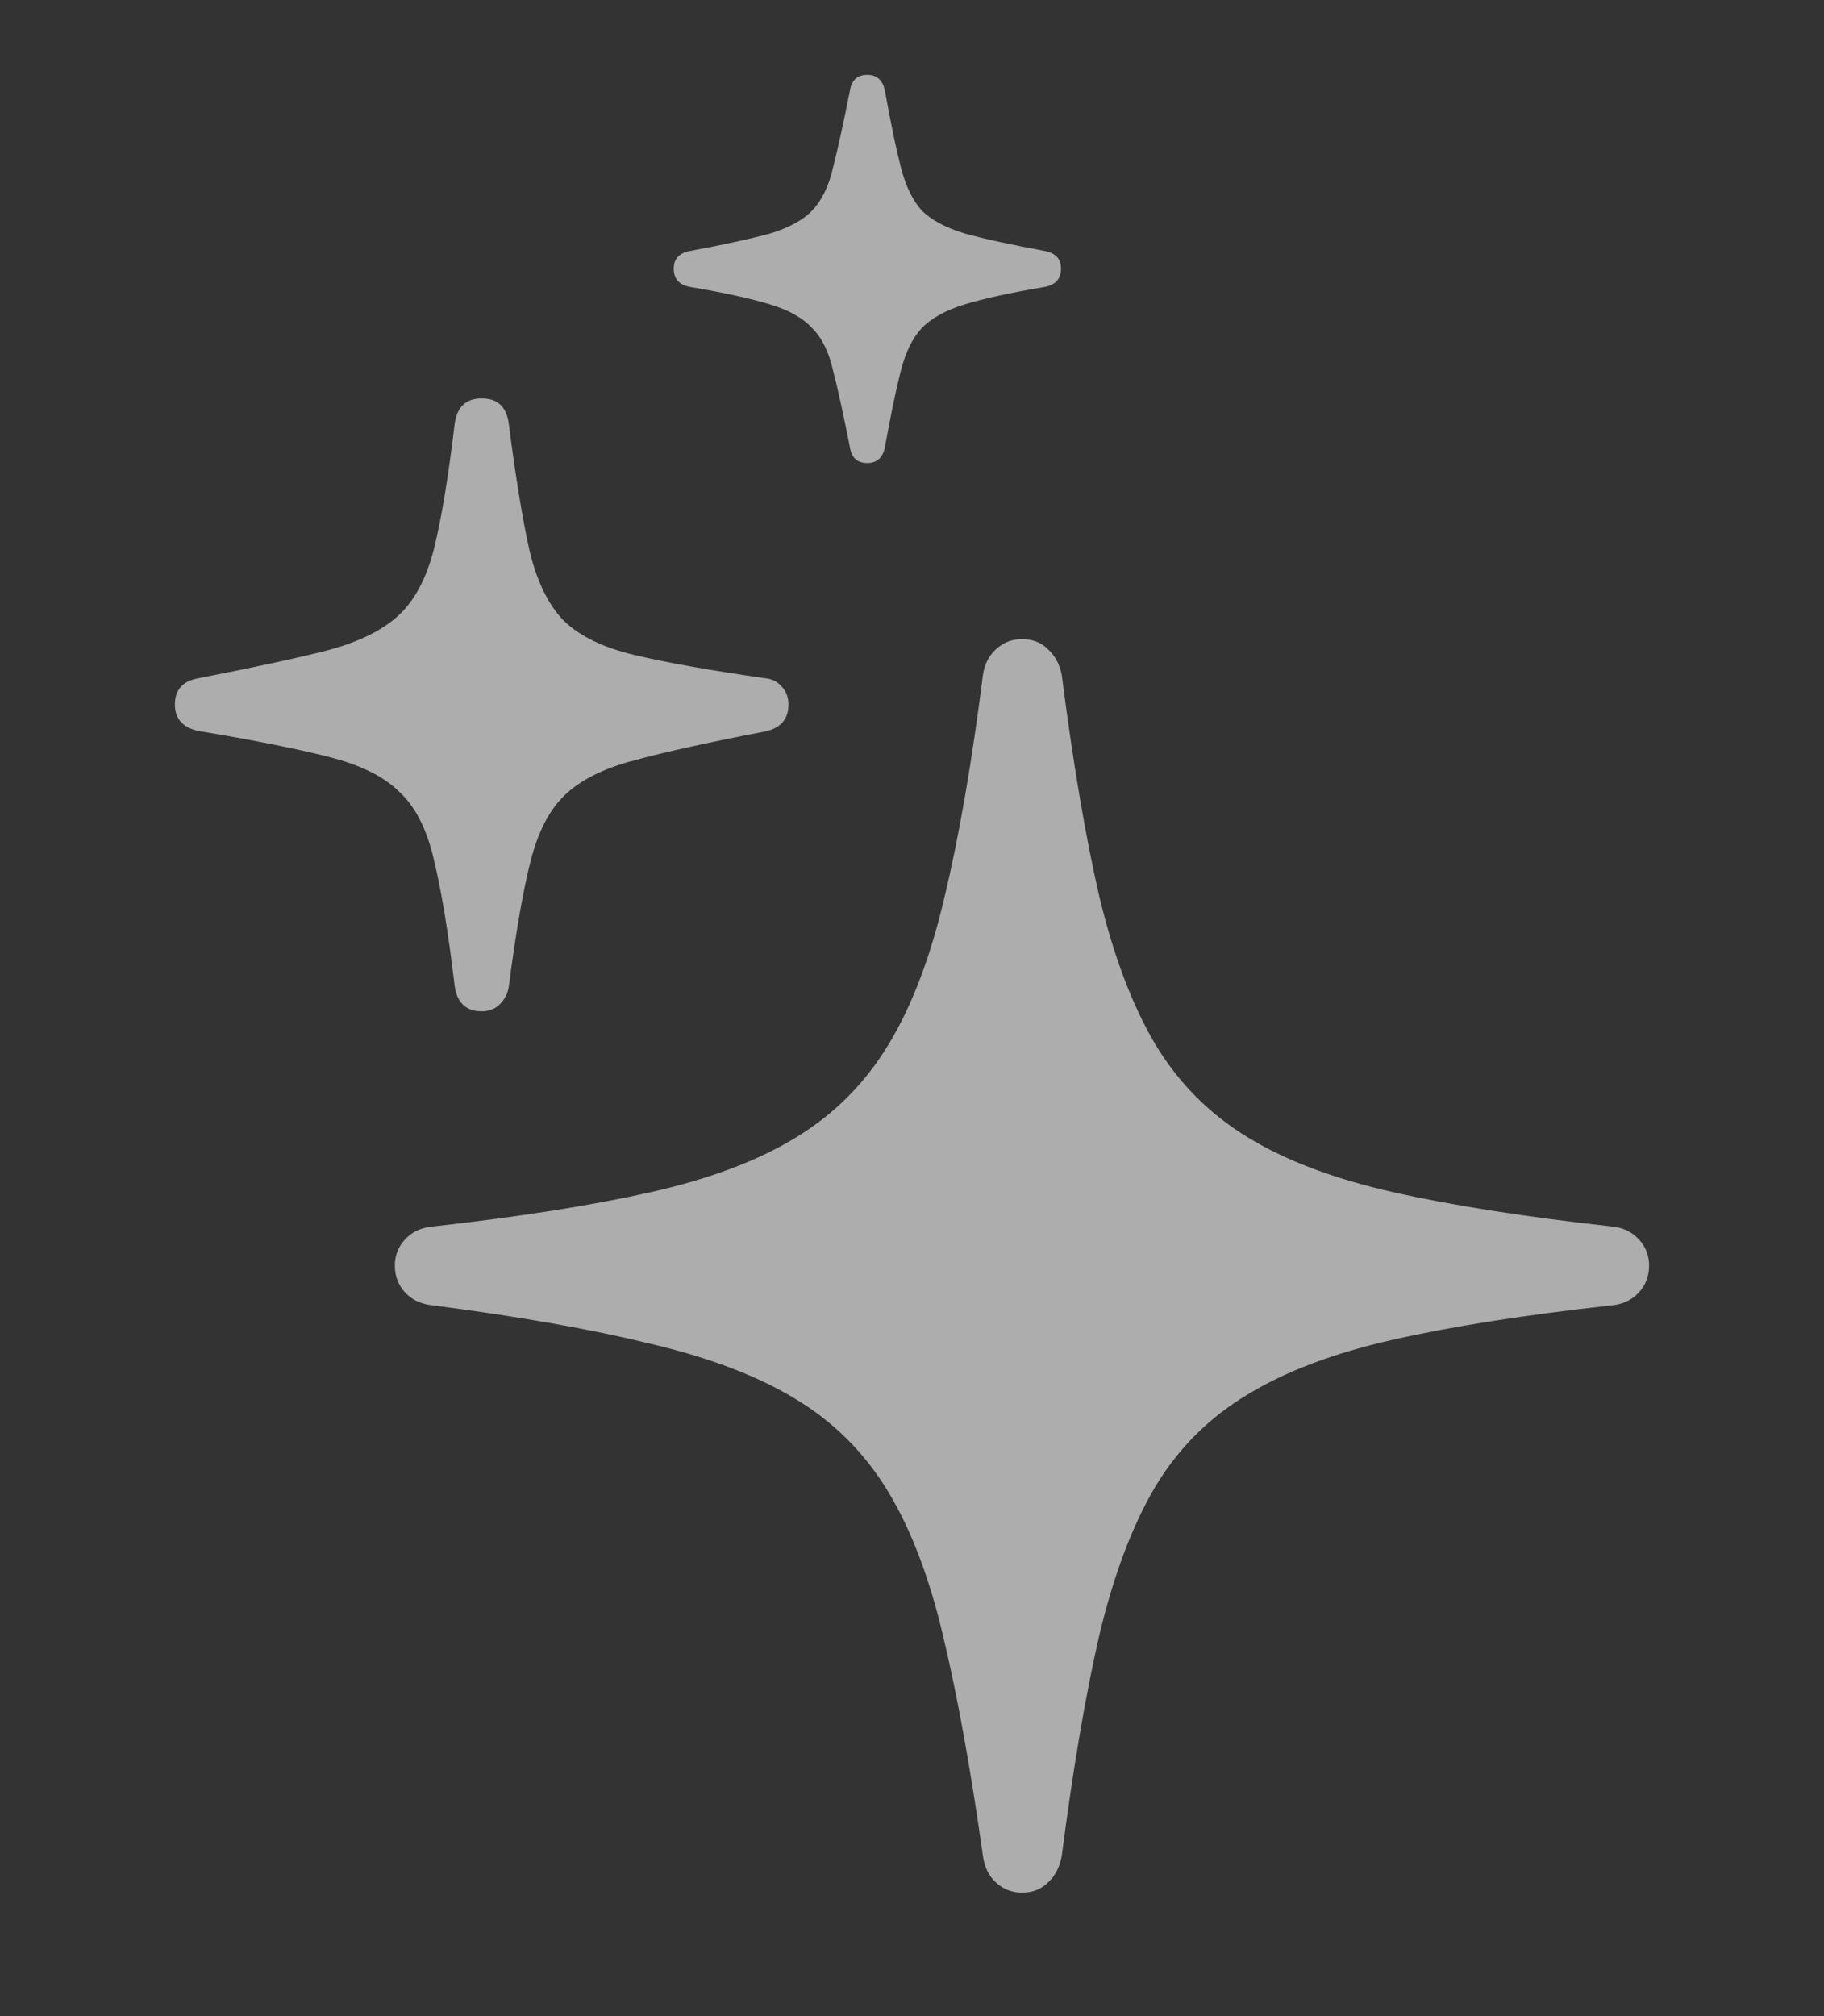 <?xml version="1.0" encoding="UTF-8"?> <svg xmlns="http://www.w3.org/2000/svg" width="19" height="21" viewBox="0 0 19 21" fill="none"><rect x="0" y="0" width="19" height="21" fill="#333333" stroke="none"/><path d="M10.646 19.714C10.54 19.714 10.449 19.678 10.372 19.606C10.3 19.54 10.255 19.449 10.239 19.332C10.111 18.425 9.973 17.661 9.824 17.041C9.68 16.427 9.486 15.921 9.243 15.523C8.999 15.124 8.678 14.806 8.28 14.568C7.887 14.33 7.383 14.139 6.769 13.995C6.16 13.846 5.408 13.713 4.511 13.597C4.389 13.586 4.293 13.541 4.221 13.464C4.149 13.386 4.113 13.292 4.113 13.182C4.113 13.076 4.149 12.985 4.221 12.908C4.293 12.83 4.389 12.786 4.511 12.775C5.408 12.675 6.163 12.556 6.777 12.418C7.392 12.28 7.898 12.089 8.296 11.845C8.695 11.602 9.016 11.278 9.259 10.874C9.503 10.47 9.696 9.958 9.84 9.338C9.99 8.713 10.123 7.944 10.239 7.031C10.255 6.92 10.3 6.832 10.372 6.765C10.449 6.693 10.54 6.657 10.646 6.657C10.756 6.657 10.848 6.693 10.919 6.765C10.991 6.832 11.038 6.92 11.06 7.031C11.177 7.944 11.307 8.713 11.451 9.338C11.6 9.958 11.794 10.47 12.032 10.874C12.275 11.278 12.596 11.602 12.995 11.845C13.393 12.089 13.899 12.28 14.514 12.418C15.128 12.556 15.886 12.675 16.788 12.775C16.904 12.786 16.998 12.83 17.07 12.908C17.142 12.985 17.178 13.076 17.178 13.182C17.178 13.292 17.142 13.386 17.07 13.464C16.998 13.541 16.904 13.586 16.788 13.597C15.886 13.696 15.128 13.815 14.514 13.954C13.899 14.092 13.393 14.283 12.995 14.526C12.596 14.764 12.275 15.085 12.032 15.489C11.794 15.893 11.6 16.408 11.451 17.033C11.307 17.659 11.177 18.425 11.06 19.332C11.038 19.449 10.991 19.54 10.919 19.606C10.848 19.678 10.756 19.714 10.646 19.714ZM5.018 10.534C4.852 10.534 4.757 10.442 4.735 10.26C4.669 9.706 4.597 9.272 4.52 8.957C4.448 8.641 4.329 8.406 4.163 8.251C4.002 8.09 3.759 7.969 3.432 7.886C3.111 7.803 2.668 7.714 2.104 7.62C1.916 7.592 1.822 7.498 1.822 7.338C1.822 7.183 1.905 7.092 2.071 7.064C2.641 6.953 3.089 6.856 3.416 6.773C3.742 6.685 3.988 6.563 4.154 6.408C4.32 6.253 4.442 6.024 4.52 5.719C4.597 5.409 4.669 4.978 4.735 4.424C4.757 4.242 4.852 4.15 5.018 4.15C5.184 4.15 5.278 4.239 5.3 4.416C5.372 4.975 5.444 5.415 5.516 5.736C5.593 6.057 5.712 6.3 5.873 6.466C6.039 6.627 6.285 6.746 6.611 6.823C6.938 6.901 7.389 6.981 7.964 7.064C8.036 7.069 8.094 7.097 8.139 7.147C8.188 7.197 8.213 7.26 8.213 7.338C8.213 7.493 8.13 7.587 7.964 7.62C7.389 7.731 6.938 7.83 6.611 7.919C6.29 8.002 6.047 8.124 5.881 8.284C5.72 8.439 5.601 8.672 5.524 8.981C5.446 9.291 5.372 9.723 5.3 10.276C5.289 10.348 5.258 10.409 5.208 10.459C5.159 10.509 5.095 10.534 5.018 10.534ZM9.035 4.823C8.93 4.823 8.869 4.767 8.853 4.657C8.786 4.319 8.728 4.054 8.678 3.86C8.634 3.666 8.562 3.52 8.462 3.42C8.368 3.315 8.222 3.232 8.022 3.171C7.823 3.11 7.544 3.049 7.184 2.988C7.073 2.966 7.018 2.903 7.018 2.797C7.018 2.698 7.073 2.637 7.184 2.615C7.544 2.548 7.823 2.487 8.022 2.432C8.222 2.371 8.368 2.291 8.462 2.191C8.562 2.086 8.634 1.937 8.678 1.743C8.728 1.549 8.786 1.284 8.853 0.946C8.869 0.836 8.93 0.78 9.035 0.78C9.135 0.78 9.196 0.836 9.218 0.946C9.279 1.284 9.334 1.549 9.384 1.743C9.434 1.937 9.506 2.086 9.6 2.191C9.699 2.291 9.849 2.371 10.048 2.432C10.247 2.487 10.527 2.548 10.886 2.615C10.997 2.637 11.052 2.698 11.052 2.797C11.052 2.903 10.997 2.966 10.886 2.988C10.527 3.049 10.247 3.11 10.048 3.171C9.849 3.232 9.699 3.315 9.6 3.42C9.506 3.52 9.434 3.666 9.384 3.86C9.334 4.054 9.279 4.319 9.218 4.657C9.196 4.767 9.135 4.823 9.035 4.823Z" fill="white" fill-opacity="0.6"></path></svg> 
